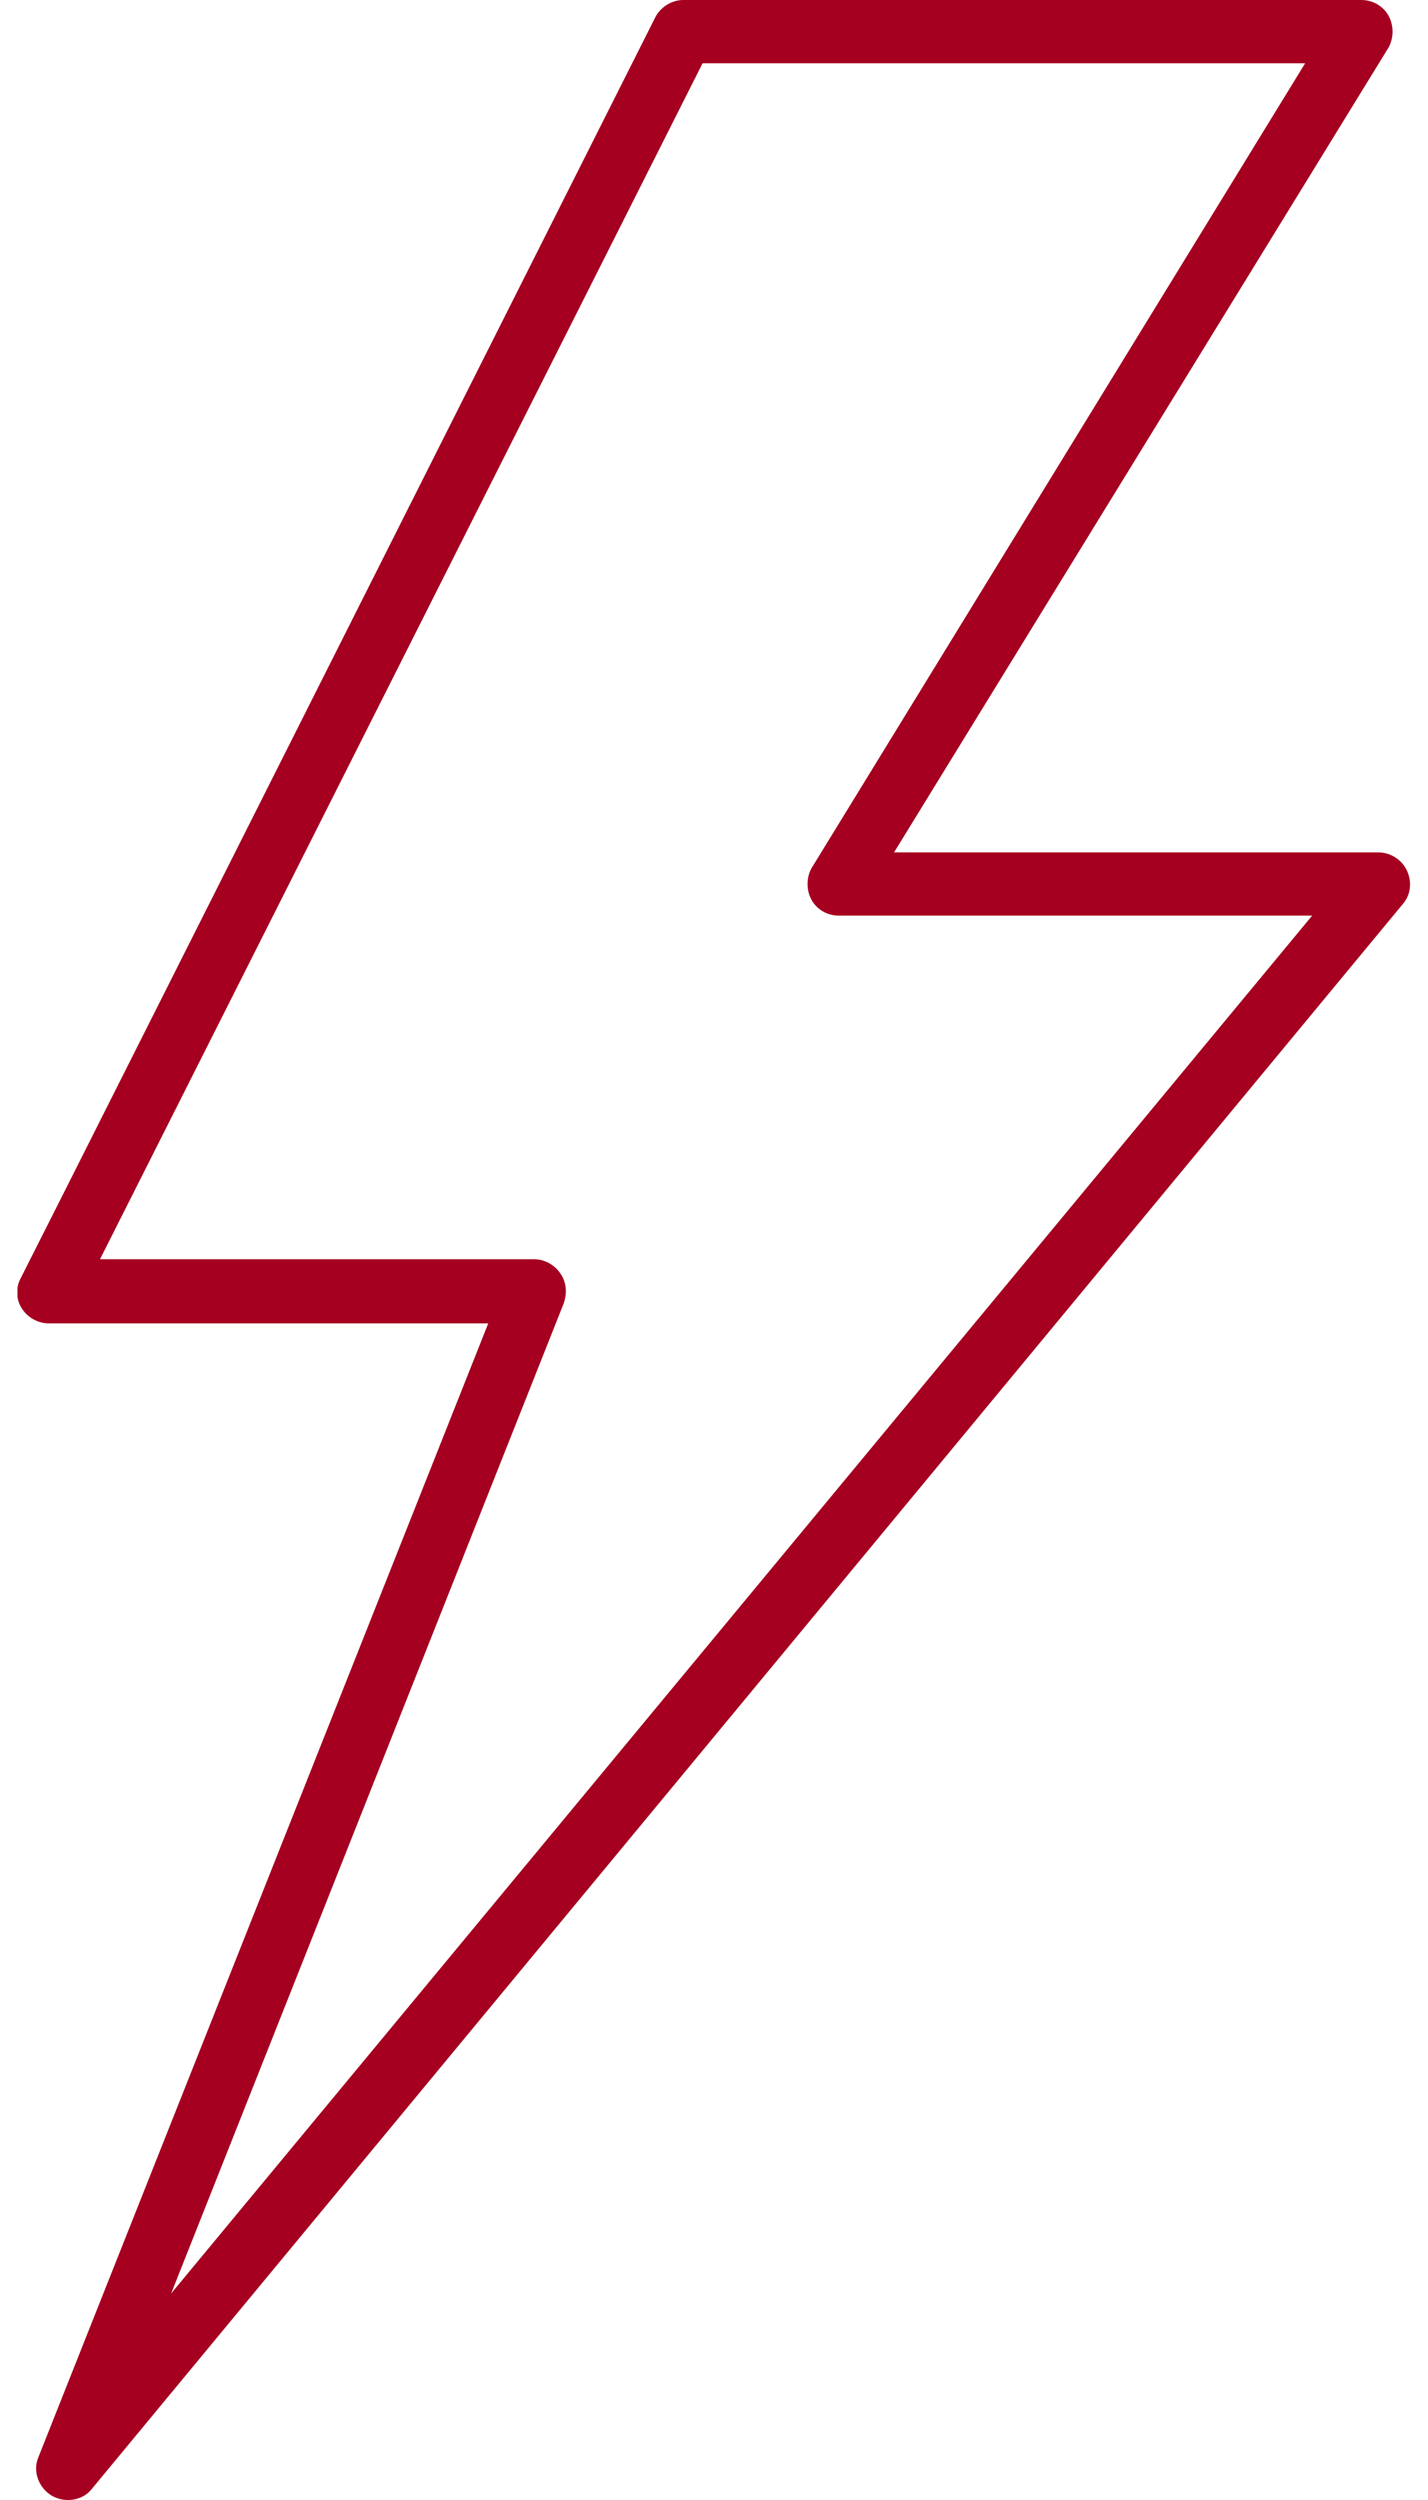 <?xml version="1.0" encoding="UTF-8"?>
<svg xmlns="http://www.w3.org/2000/svg" width="32" height="56" viewBox="0 0 32 56" fill="none">
  <g id="Calque_1" clip-path="url(#clip0_2730_1618)">
    <path id="Vector" d="M1.513 56C1.395 56 1.257 55.961 1.158 55.902C0.863 55.724 0.725 55.35 0.863 55.035L10.941 29.644H1.099C0.863 29.644 0.627 29.526 0.489 29.309C0.351 29.092 0.351 28.837 0.47 28.62L1.454 26.671L14.681 0.394C14.799 0.157 15.055 0 15.311 0H30.507C30.763 0 30.999 0.138 31.117 0.354C31.235 0.571 31.235 0.846 31.117 1.063L20.035 19.093H30.881C31.156 19.093 31.412 19.251 31.53 19.506C31.648 19.762 31.609 20.058 31.432 20.255L2.064 55.744C1.926 55.921 1.729 56 1.513 56ZM2.241 28.207H11.965C12.201 28.207 12.418 28.325 12.555 28.522C12.693 28.718 12.713 28.955 12.634 29.191L3.835 51.374L29.404 20.51H18.795C18.539 20.51 18.303 20.373 18.185 20.156C18.067 19.939 18.067 19.664 18.185 19.448L29.247 1.417H15.744L2.241 28.207Z" fill="#A5001F"></path>
  </g>
  <defs>
    <clipPath id="clip0_2730_1618">
      <rect width="31.218" height="56" fill="white" transform="translate(0.391)"></rect>
    </clipPath>
  </defs>
</svg>
